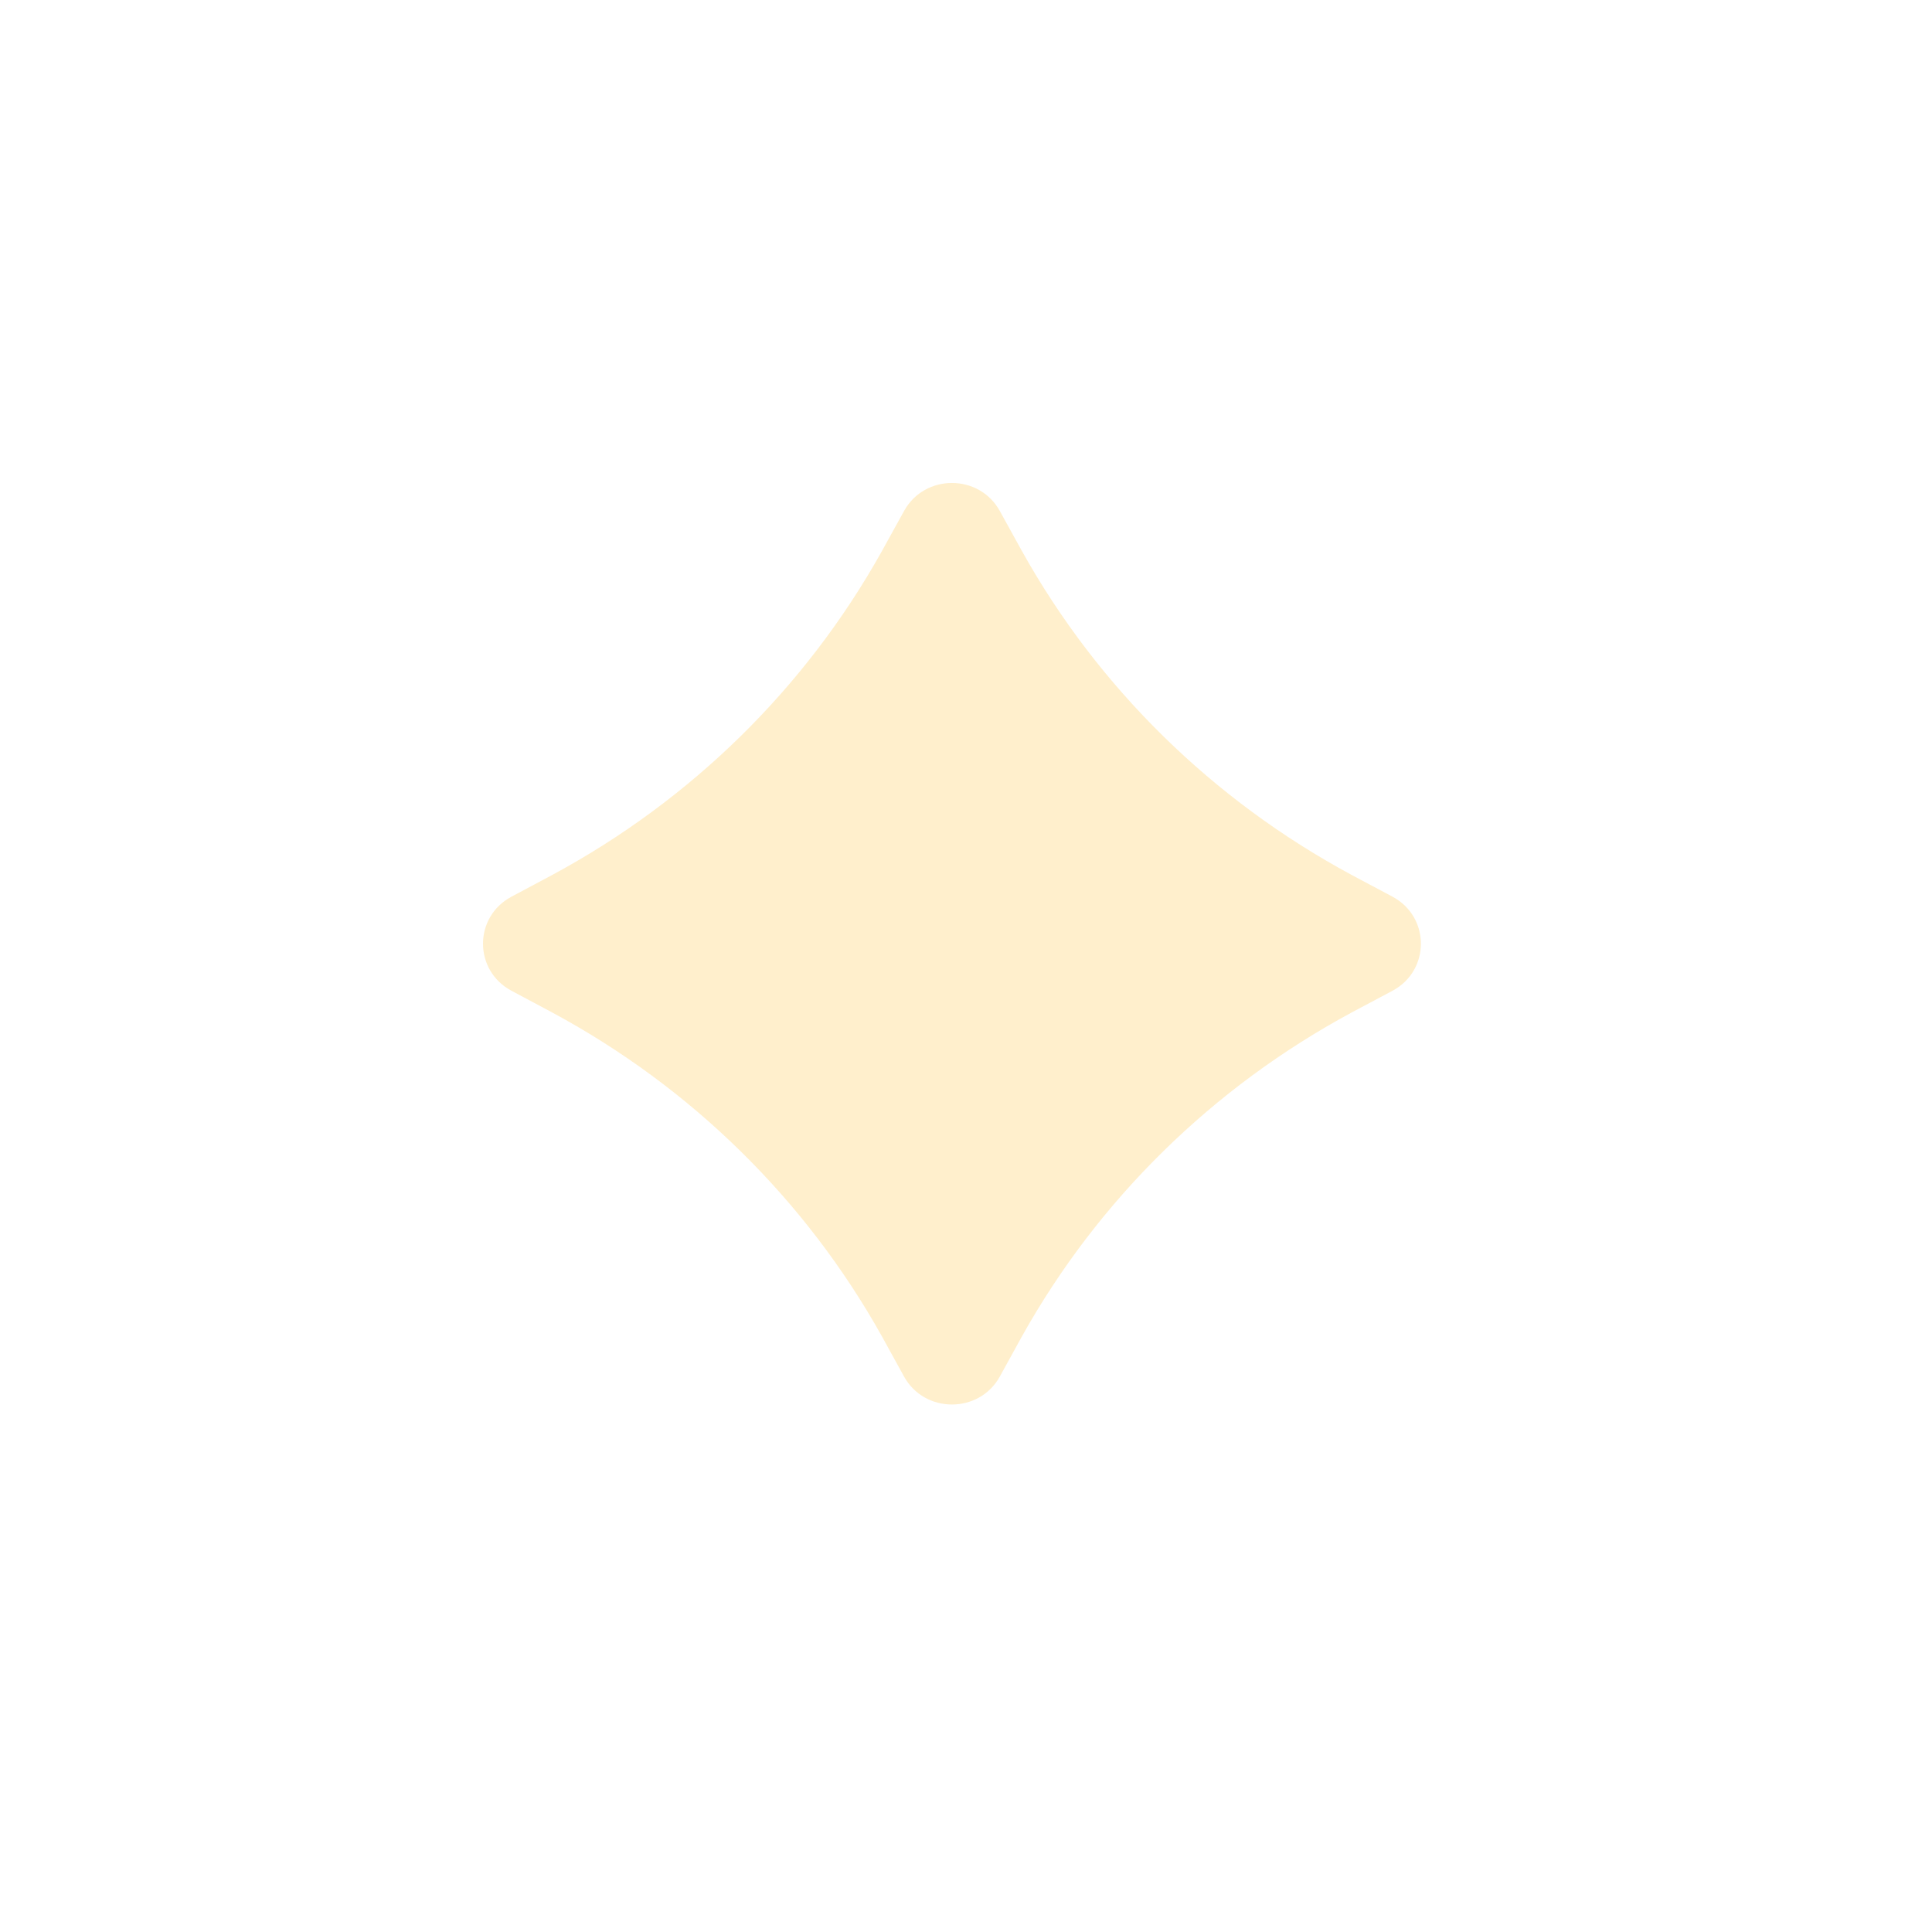 <?xml version="1.0" encoding="utf-8"?>
<svg xmlns="http://www.w3.org/2000/svg" fill="none" height="100%" overflow="visible" preserveAspectRatio="none" style="display: block;" viewBox="0 0 16 16" width="100%">
<g filter="url(#filter0_f_0_42)" id="Vector">
<path d="M7.303 4.565L7.488 4.23C7.659 3.923 8.108 3.923 8.279 4.23L8.464 4.565C9.095 5.696 10.042 6.625 11.192 7.245L11.534 7.427C11.845 7.595 11.845 8.036 11.534 8.204L11.192 8.386C10.042 9.006 9.095 9.936 8.464 11.066L8.279 11.402C8.108 11.708 7.659 11.708 7.488 11.402L7.303 11.066C6.672 9.936 5.726 9.006 4.575 8.386L4.234 8.204C3.922 8.036 3.922 7.595 4.234 7.427L4.575 7.245C5.726 6.625 6.672 5.696 7.303 4.565Z" fill="#FFB300" fill-opacity="0.2"/>
</g>
<defs>
<filter color-interpolation-filters="sRGB" filterUnits="userSpaceOnUse" height="15.632" id="filter0_f_0_42" width="15.767" x="5.52999e-09" y="5.43333e-09">
<feFlood flood-opacity="0" result="BackgroundImageFix"/>
<feBlend in="SourceGraphic" in2="BackgroundImageFix" mode="normal" result="shape"/>
<feGaussianBlur result="effect1_foregroundBlur_0_42" stdDeviation="2"/>
</filter>
</defs>
</svg>